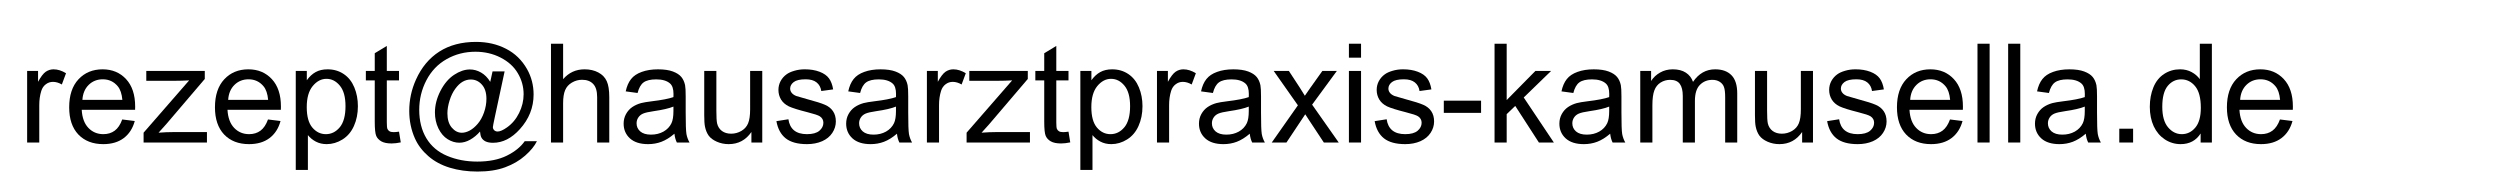 <?xml version="1.0" encoding="UTF-8" standalone="no"?>
<!-- Created with Inkscape (http://www.inkscape.org/) -->

<svg
   width="192mm"
   height="15mm"
   viewBox="0 0 192 15"
   version="1.1"
   id="svg6017"
   inkscape:version="1.1.1 (3bf5ae0d25, 2021-09-20)"
   sodipodi:docname="email1.svg"
   xmlns:inkscape="http://www.inkscape.org/namespaces/inkscape"
   xmlns:sodipodi="http://sodipodi.sourceforge.net/DTD/sodipodi-0.dtd"
   xmlns="http://www.w3.org/2000/svg"
   xmlns:svg="http://www.w3.org/2000/svg">
  <sodipodi:namedview
     id="namedview6019"
     pagecolor="#ffffff"
     bordercolor="#666666"
     borderopacity="1.0"
     inkscape:pageshadow="2"
     inkscape:pageopacity="0.0"
     inkscape:pagecheckerboard="0"
     inkscape:document-units="mm"
     showgrid="false"
     width="209mm"
     inkscape:zoom="0.5683642"
     inkscape:cx="340.45072"
     inkscape:cy="561.25984"
     inkscape:window-width="1440"
     inkscape:window-height="890"
     inkscape:window-x="-6"
     inkscape:window-y="-6"
     inkscape:window-maximized="1"
     inkscape:current-layer="layer1" />
  <defs
     id="defs6014">
    <rect
       x="-1.759"
       y="1.759"
       width="749.519"
       height="47.505"
       id="rect8016" />
  </defs>
  <g
     inkscape:label="Ebene 1"
     inkscape:groupmode="layer"
     id="layer1">
    <g
       aria-label="rezept@hausarztpraxis-kamusella.de"
       transform="matrix(0.265,0,0,0.265,1.862,0.931)"
       id="text8014"
       style="font-size:40px;line-height:1.25;white-space:pre;shape-inside:url(#rect8016)">
      <path
         d="M 0.838,37.79 V 17.048 H 4.002 v 3.145 q 1.211,-2.207 2.227,-2.91 1.035,-0.703 2.266,-0.703 1.777,0 3.613,1.133 l -1.211,3.262 q -1.289,-0.762 -2.578,-0.762 -1.152,0 -2.07,0.703 -0.918,0.684 -1.309,1.914 -0.586,1.875 -0.586,4.102 v 10.859 z"
         style="font-family:Arial;-inkscape-font-specification:Arial"
         id="path16822" />
      <path
         d="m 28.396,31.11 3.633,0.449 q -0.859,3.184 -3.184,4.941 -2.324,1.758 -5.938,1.758 -4.551,0 -7.227,-2.793 -2.656,-2.812 -2.656,-7.871 0,-5.234 2.695,-8.125 2.695,-2.891 6.992,-2.891 4.16,0 6.797,2.832 2.637,2.832 2.637,7.969 0,0.312 -0.02,0.938 h -15.469 q 0.195,3.418 1.934,5.234 1.738,1.816 4.336,1.816 1.934,0 3.301,-1.016 1.367,-1.016 2.168,-3.242 z M 16.854,25.427 h 11.582 q -0.234,-2.617 -1.328,-3.926 -1.68,-2.031 -4.355,-2.031 -2.422,0 -4.082,1.621 -1.641,1.621 -1.816,4.336 z"
         style="font-family:Arial;-inkscape-font-specification:Arial"
         id="path16824" />
      <path
         d="M 34.588,37.79 V 34.938 L 47.791,19.782 q -2.246,0.117 -3.965,0.117 h -8.457 v -2.852 h 16.953 v 2.324 L 41.092,32.536 38.924,34.938 q 2.363,-0.176 4.434,-0.176 h 9.59 v 3.027 z"
         style="font-family:Arial;-inkscape-font-specification:Arial"
         id="path16826" />
      <path
         d="m 70.643,31.11 3.633,0.449 q -0.859,3.184 -3.184,4.941 -2.324,1.758 -5.938,1.758 -4.551,0 -7.227,-2.793 -2.656,-2.812 -2.656,-7.871 0,-5.234 2.695,-8.125 2.695,-2.891 6.992,-2.891 4.16,0 6.797,2.832 2.637,2.832 2.637,7.969 0,0.312 -0.02,0.938 h -15.469 q 0.195,3.418 1.934,5.234 1.738,1.816 4.336,1.816 1.934,0 3.301,-1.016 1.367,-1.016 2.168,-3.242 z M 59.1,25.427 h 11.582 q -0.234,-2.617 -1.328,-3.926 -1.68,-2.031 -4.355,-2.031 -2.422,0 -4.082,1.621 -1.641,1.621 -1.816,4.336 z"
         style="font-family:Arial;-inkscape-font-specification:Arial"
         id="path16828" />
      <path
         d="M 78.689,45.739 V 17.048 h 3.203 v 2.695 q 1.133,-1.582 2.559,-2.363 1.426,-0.801 3.457,-0.801 2.656,0 4.688,1.367 2.031,1.367 3.066,3.867 1.035,2.48 1.035,5.449 0,3.184 -1.152,5.742 -1.133,2.539 -3.32,3.906 -2.168,1.348 -4.57,1.348 -1.758,0 -3.164,-0.742 -1.387,-0.742 -2.285,-1.875 v 10.098 z m 3.184,-18.203 q 0,4.004 1.621,5.918 1.621,1.914 3.926,1.914 2.344,0 4.004,-1.973 1.68,-1.992 1.68,-6.152 0,-3.965 -1.641,-5.938 -1.621,-1.973 -3.887,-1.973 -2.246,0 -3.984,2.109 -1.719,2.09 -1.719,6.094 z"
         style="font-family:Arial;-inkscape-font-specification:Arial"
         id="path16830" />
      <path
         d="m 108.611,34.645 0.508,3.105 q -1.484,0.312 -2.656,0.312 -1.914,0 -2.969,-0.605 -1.055,-0.605 -1.484,-1.582 -0.43,-0.996 -0.43,-4.16 V 19.782 h -2.578 v -2.734 h 2.578 v -5.137 l 3.496,-2.109 v 7.246 h 3.535 v 2.734 h -3.535 v 12.129 q 0,1.504 0.176,1.934 0.195,0.43 0.605,0.684 0.43,0.254 1.211,0.254 0.586,0 1.543,-0.137 z"
         style="font-family:Arial;-inkscape-font-specification:Arial"
         id="path16832" />
      <path
         d="m 132.088,34.606 q -1.27,1.465 -2.852,2.363 -1.562,0.879 -3.145,0.879 -1.738,0 -3.379,-1.016 -1.641,-1.016 -2.676,-3.125 -1.016,-2.109 -1.016,-4.629 0,-3.105 1.582,-6.211 1.602,-3.125 3.965,-4.688 2.363,-1.562 4.59,-1.562 1.699,0 3.242,0.898 1.543,0.879 2.656,2.695 l 0.664,-3.027 h 3.496 l -2.812,13.105 q -0.586,2.734 -0.586,3.027 0,0.527 0.391,0.918 0.41,0.371 0.977,0.371 1.035,0 2.715,-1.191 2.227,-1.562 3.516,-4.18 1.309,-2.637 1.309,-5.43 0,-3.262 -1.68,-6.094 -1.66,-2.832 -4.98,-4.531 -3.301,-1.699 -7.305,-1.699 -4.57,0 -8.359,2.148 -3.77,2.129 -5.859,6.133 -2.07,3.984 -2.07,8.555 0,4.785 2.07,8.242 2.09,3.457 6.016,5.098 3.945,1.66 8.73,1.66 5.117,0 8.574,-1.719 3.457,-1.719 5.176,-4.18 h 3.535 q -0.996,2.051 -3.418,4.18 -2.422,2.129 -5.762,3.359 -3.34,1.25 -8.047,1.25 -4.336,0 -8.008,-1.113 -3.652,-1.113 -6.23,-3.359 -2.578,-2.227 -3.887,-5.137 -1.641,-3.691 -1.641,-7.969 0,-4.766 1.953,-9.082 2.383,-5.293 6.758,-8.105 4.395,-2.812 10.645,-2.812 4.844,0 8.691,1.992 3.867,1.973 6.094,5.898 1.895,3.379 1.895,7.344 0,5.664 -3.984,10.059 -3.555,3.945 -7.773,3.945 -1.348,0 -2.188,-0.41 -0.82,-0.41 -1.211,-1.172 -0.254,-0.488 -0.371,-1.68 z m -9.453,-5.293 q 0,2.676 1.27,4.16 1.27,1.484 2.91,1.484 1.094,0 2.305,-0.645 1.211,-0.664 2.305,-1.953 1.113,-1.289 1.816,-3.262 0.703,-1.992 0.703,-3.984 0,-2.656 -1.328,-4.121 -1.309,-1.465 -3.203,-1.465 -1.25,0 -2.363,0.645 -1.094,0.625 -2.129,2.031 -1.035,1.406 -1.66,3.418 -0.625,2.012 -0.625,3.691 z"
         style="font-family:Arial;-inkscape-font-specification:Arial"
         id="path16834" />
      <path
         d="M 152.654,37.79 V 9.157 h 3.516 v 10.273 q 2.461,-2.852 6.211,-2.852 2.305,0 4.004,0.918 1.699,0.898 2.422,2.5 0.742,1.602 0.742,4.648 V 37.79 H 166.033 V 24.645 q 0,-2.637 -1.152,-3.828 -1.133,-1.211 -3.223,-1.211 -1.562,0 -2.949,0.82 -1.367,0.801 -1.953,2.188 -0.586,1.387 -0.586,3.828 v 11.348 z"
         style="font-family:Arial;-inkscape-font-specification:Arial"
         id="path16836" />
      <path
         d="m 188.436,35.231 q -1.953,1.66 -3.77,2.344 -1.797,0.684 -3.867,0.684 -3.418,0 -5.254,-1.66 -1.836,-1.68 -1.836,-4.277 0,-1.523 0.684,-2.773 0.703,-1.27 1.816,-2.031 1.133,-0.762 2.539,-1.152 1.035,-0.273 3.125,-0.527 4.258,-0.508 6.27,-1.211 0.019,-0.723 0.019,-0.918 0,-2.148 -0.996,-3.027 -1.348,-1.191 -4.004,-1.191 -2.48,0 -3.672,0.879 -1.172,0.859 -1.738,3.066 l -3.438,-0.469 q 0.469,-2.207 1.543,-3.555 1.074,-1.367 3.105,-2.09 2.031,-0.742 4.707,-0.742 2.656,0 4.316,0.625 1.66,0.625 2.441,1.582 0.781,0.938 1.094,2.383 0.176,0.898 0.176,3.242 v 4.688 q 0,4.902 0.215,6.211 0.234,1.289 0.898,2.48 h -3.672 q -0.547,-1.094 -0.703,-2.559 z m -0.293,-7.852 q -1.914,0.781 -5.742,1.328 -2.168,0.312 -3.066,0.703 -0.898,0.391 -1.387,1.152 -0.488,0.742 -0.488,1.66 0,1.406 1.055,2.344 1.074,0.938 3.125,0.938 2.031,0 3.613,-0.879 1.582,-0.898 2.324,-2.441 0.566,-1.191 0.566,-3.516 z"
         style="font-family:Arial;-inkscape-font-specification:Arial"
         id="path16838" />
      <path
         d="m 210.74,37.79 v -3.047 q -2.422,3.516 -6.582,3.516 -1.836,0 -3.438,-0.703 -1.582,-0.703 -2.363,-1.758 -0.762,-1.074 -1.074,-2.617 -0.215,-1.035 -0.215,-3.281 V 17.048 h 3.516 v 11.504 q 0,2.754 0.215,3.711 0.332,1.387 1.406,2.188 1.074,0.781 2.656,0.781 1.582,0 2.969,-0.801 1.387,-0.82 1.953,-2.207 0.586,-1.406 0.586,-4.062 V 17.048 h 3.516 v 20.742 z"
         style="font-family:Arial;-inkscape-font-specification:Arial"
         id="path16840" />
      <path
         d="m 217.986,31.599 3.477,-0.547 q 0.293,2.09 1.621,3.203 1.348,1.113 3.75,1.113 2.422,0 3.594,-0.977 1.172,-0.996 1.172,-2.324 0,-1.191 -1.035,-1.875 -0.723,-0.469 -3.594,-1.191 -3.867,-0.977 -5.371,-1.68 -1.484,-0.723 -2.266,-1.973 -0.762,-1.27 -0.762,-2.793 0,-1.387 0.625,-2.559 0.645,-1.191 1.738,-1.973 0.82,-0.605 2.227,-1.016 1.426,-0.43 3.047,-0.43 2.441,0 4.277,0.703 1.855,0.703 2.734,1.914 0.879,1.191 1.211,3.203 l -3.438,0.469 q -0.234,-1.602 -1.367,-2.5 -1.113,-0.898 -3.164,-0.898 -2.422,0 -3.457,0.801 -1.035,0.801 -1.035,1.875 0,0.684 0.43,1.23 0.43,0.566 1.348,0.938 0.527,0.195 3.105,0.898 3.73,0.996 5.195,1.641 1.484,0.625 2.324,1.836 0.84,1.211 0.84,3.008 0,1.758 -1.035,3.32 -1.016,1.543 -2.949,2.402 -1.934,0.84 -4.375,0.84 -4.043,0 -6.172,-1.68 -2.109,-1.68 -2.695,-4.98 z"
         style="font-family:Arial;-inkscape-font-specification:Arial"
         id="path16842" />
      <path
         d="m 252.928,35.231 q -1.953,1.66 -3.77,2.344 -1.797,0.684 -3.867,0.684 -3.418,0 -5.254,-1.66 -1.836,-1.68 -1.836,-4.277 0,-1.523 0.684,-2.773 0.703,-1.27 1.816,-2.031 1.133,-0.762 2.539,-1.152 1.035,-0.273 3.125,-0.527 4.258,-0.508 6.27,-1.211 0.019,-0.723 0.019,-0.918 0,-2.148 -0.996,-3.027 -1.348,-1.191 -4.004,-1.191 -2.48,0 -3.672,0.879 -1.172,0.859 -1.738,3.066 l -3.438,-0.469 q 0.469,-2.207 1.543,-3.555 1.074,-1.367 3.105,-2.09 2.031,-0.742 4.707,-0.742 2.656,0 4.316,0.625 1.66,0.625 2.441,1.582 0.781,0.938 1.094,2.383 0.176,0.898 0.176,3.242 v 4.688 q 0,4.902 0.215,6.211 0.234,1.289 0.898,2.48 h -3.672 q -0.547,-1.094 -0.703,-2.559 z m -0.293,-7.852 q -1.914,0.781 -5.742,1.328 -2.168,0.312 -3.066,0.703 -0.898,0.391 -1.387,1.152 -0.488,0.742 -0.488,1.66 0,1.406 1.055,2.344 1.074,0.938 3.125,0.938 2.031,0 3.613,-0.879 1.582,-0.898 2.324,-2.441 0.566,-1.191 0.566,-3.516 z"
         style="font-family:Arial;-inkscape-font-specification:Arial"
         id="path16844" />
      <path
         d="M 261.6,37.79 V 17.048 h 3.164 v 3.145 q 1.211,-2.207 2.227,-2.91 1.035,-0.703 2.266,-0.703 1.777,0 3.613,1.133 l -1.211,3.262 q -1.289,-0.762 -2.578,-0.762 -1.152,0 -2.07,0.703 -0.918,0.684 -1.309,1.914 -0.586,1.875 -0.586,4.102 v 10.859 z"
         style="font-family:Arial;-inkscape-font-specification:Arial"
         id="path16846" />
      <path
         d="M 273.104,37.79 V 34.938 l 13.203,-15.156 q -2.246,0.117 -3.965,0.117 h -8.457 v -2.852 h 16.953 v 2.324 l -11.23,13.164 -2.168,2.402 q 2.363,-0.176 4.434,-0.176 h 9.59 v 3.027 z"
         style="font-family:Arial;-inkscape-font-specification:Arial"
         id="path16848" />
      <path
         d="m 302.635,34.645 0.508,3.105 q -1.484,0.312 -2.656,0.312 -1.914,0 -2.969,-0.605 -1.055,-0.605 -1.484,-1.582 -0.43,-0.996 -0.43,-4.16 V 19.782 h -2.578 v -2.734 h 2.578 v -5.137 l 3.496,-2.109 v 7.246 h 3.535 v 2.734 h -3.535 v 12.129 q 0,1.504 0.176,1.934 0.195,0.43 0.605,0.684 0.43,0.254 1.211,0.254 0.586,0 1.543,-0.137 z"
         style="font-family:Arial;-inkscape-font-specification:Arial"
         id="path16850" />
      <path
         d="M 306.072,45.739 V 17.048 h 3.203 v 2.695 q 1.133,-1.582 2.559,-2.363 1.426,-0.801 3.457,-0.801 2.656,0 4.688,1.367 2.031,1.367 3.066,3.867 1.035,2.48 1.035,5.449 0,3.184 -1.152,5.742 -1.133,2.539 -3.32,3.906 -2.168,1.348 -4.57,1.348 -1.758,0 -3.164,-0.742 -1.387,-0.742 -2.285,-1.875 v 10.098 z m 3.184,-18.203 q 0,4.004 1.621,5.918 1.621,1.914 3.926,1.914 2.344,0 4.004,-1.973 1.68,-1.992 1.68,-6.152 0,-3.965 -1.641,-5.938 -1.621,-1.973 -3.887,-1.973 -2.246,0 -3.984,2.109 -1.719,2.09 -1.719,6.094 z"
         style="font-family:Arial;-inkscape-font-specification:Arial"
         id="path16852" />
      <path
         d="M 328.279,37.79 V 17.048 h 3.164 v 3.145 q 1.211,-2.207 2.227,-2.91 1.035,-0.703 2.266,-0.703 1.777,0 3.613,1.133 l -1.211,3.262 q -1.289,-0.762 -2.578,-0.762 -1.152,0 -2.07,0.703 -0.918,0.684 -1.309,1.914 -0.586,1.875 -0.586,4.102 v 10.859 z"
         style="font-family:Arial;-inkscape-font-specification:Arial"
         id="path16854" />
      <path
         d="m 355.174,35.231 q -1.953,1.66 -3.77,2.344 -1.797,0.684 -3.867,0.684 -3.418,0 -5.254,-1.66 -1.836,-1.68 -1.836,-4.277 0,-1.523 0.684,-2.773 0.703,-1.27 1.816,-2.031 1.133,-0.762 2.539,-1.152 1.035,-0.273 3.125,-0.527 4.258,-0.508 6.27,-1.211 0.019,-0.723 0.019,-0.918 0,-2.148 -0.996,-3.027 -1.348,-1.191 -4.004,-1.191 -2.48,0 -3.672,0.879 -1.172,0.859 -1.738,3.066 l -3.438,-0.469 q 0.469,-2.207 1.543,-3.555 1.074,-1.367 3.105,-2.09 2.031,-0.742 4.707,-0.742 2.656,0 4.316,0.625 1.66,0.625 2.441,1.582 0.781,0.938 1.094,2.383 0.176,0.898 0.176,3.242 v 4.688 q 0,4.902 0.215,6.211 0.234,1.289 0.898,2.48 h -3.672 q -0.547,-1.094 -0.703,-2.559 z m -0.293,-7.852 q -1.914,0.781 -5.742,1.328 -2.168,0.312 -3.066,0.703 -0.898,0.391 -1.387,1.152 -0.488,0.742 -0.488,1.66 0,1.406 1.055,2.344 1.074,0.938 3.125,0.938 2.031,0 3.613,-0.879 1.582,-0.898 2.324,-2.441 0.566,-1.191 0.566,-3.516 z"
         style="font-family:Arial;-inkscape-font-specification:Arial"
         id="path16856" />
      <path
         d="m 361.541,37.79 7.578,-10.781 -7.012,-9.961 h 4.395 l 3.184,4.863 q 0.898,1.387 1.445,2.324 0.859,-1.289 1.582,-2.285 l 3.496,-4.902 h 4.199 l -7.168,9.766 7.715,10.977 h -4.316 l -4.258,-6.445 -1.133,-1.738 -5.449,8.184 z"
         style="font-family:Arial;-inkscape-font-specification:Arial"
         id="path16858" />
      <path
         d="M 383.904,13.2 V 9.157 h 3.516 v 4.043 z m 0,24.59 V 17.048 h 3.516 v 20.742 z"
         style="font-family:Arial;-inkscape-font-specification:Arial"
         id="path16860" />
      <path
         d="m 391.365,31.599 3.477,-0.547 q 0.293,2.09 1.621,3.203 1.348,1.113 3.75,1.113 2.422,0 3.594,-0.977 1.172,-0.996 1.172,-2.324 0,-1.191 -1.035,-1.875 -0.723,-0.469 -3.594,-1.191 -3.867,-0.977 -5.371,-1.68 -1.484,-0.723 -2.266,-1.973 -0.762,-1.27 -0.762,-2.793 0,-1.387 0.625,-2.559 0.645,-1.191 1.738,-1.973 0.82,-0.605 2.227,-1.016 1.426,-0.43 3.047,-0.43 2.441,0 4.277,0.703 1.855,0.703 2.734,1.914 0.879,1.191 1.211,3.203 l -3.438,0.469 q -0.234,-1.602 -1.367,-2.5 -1.113,-0.898 -3.164,-0.898 -2.422,0 -3.457,0.801 -1.035,0.801 -1.035,1.875 0,0.684 0.43,1.23 0.43,0.566 1.348,0.938 0.527,0.195 3.105,0.898 3.73,0.996 5.195,1.641 1.484,0.625 2.324,1.836 0.84,1.211 0.84,3.008 0,1.758 -1.035,3.32 -1.016,1.543 -2.949,2.402 -1.934,0.84 -4.375,0.84 -4.043,0 -6.172,-1.68 -2.109,-1.68 -2.695,-4.98 z"
         style="font-family:Arial;-inkscape-font-specification:Arial"
         id="path16862" />
      <path
         d="m 411.404,29.196 v -3.535 h 10.801 v 3.535 z"
         style="font-family:Arial;-inkscape-font-specification:Arial"
         id="path16864" />
      <path
         d="M 426.111,37.79 V 9.157 h 3.516 v 16.328 l 8.32,-8.438 h 4.551 l -7.93,7.695 8.73,13.047 h -4.336 l -6.855,-10.605 -2.48,2.383 v 8.223 z"
         style="font-family:Arial;-inkscape-font-specification:Arial"
         id="path16866" />
      <path
         d="m 459.627,35.231 q -1.953,1.66 -3.77,2.344 -1.797,0.684 -3.867,0.684 -3.418,0 -5.254,-1.66 -1.836,-1.68 -1.836,-4.277 0,-1.523 0.684,-2.773 0.703,-1.27 1.816,-2.031 1.133,-0.762 2.539,-1.152 1.035,-0.273 3.125,-0.527 4.258,-0.508 6.27,-1.211 0.019,-0.723 0.019,-0.918 0,-2.148 -0.996,-3.027 -1.348,-1.191 -4.004,-1.191 -2.48,0 -3.672,0.879 -1.172,0.859 -1.738,3.066 l -3.438,-0.469 q 0.469,-2.207 1.543,-3.555 1.074,-1.367 3.105,-2.09 2.031,-0.742 4.707,-0.742 2.656,0 4.316,0.625 1.66,0.625 2.441,1.582 0.781,0.938 1.094,2.383 0.176,0.898 0.176,3.242 v 4.688 q 0,4.902 0.215,6.211 0.234,1.289 0.898,2.48 h -3.672 q -0.547,-1.094 -0.703,-2.559 z m -0.293,-7.852 q -1.914,0.781 -5.742,1.328 -2.168,0.312 -3.066,0.703 -0.898,0.391 -1.387,1.152 -0.488,0.742 -0.488,1.66 0,1.406 1.055,2.344 1.074,0.938 3.125,0.938 2.031,0 3.613,-0.879 1.582,-0.898 2.324,-2.441 0.566,-1.191 0.566,-3.516 z"
         style="font-family:Arial;-inkscape-font-specification:Arial"
         id="path16868" />
      <path
         d="M 468.338,37.79 V 17.048 h 3.145 v 2.91 q 0.977,-1.523 2.598,-2.441 1.621,-0.938 3.691,-0.938 2.305,0 3.77,0.957 1.484,0.957 2.09,2.676 2.461,-3.633 6.406,-3.633 3.086,0 4.746,1.719 1.66,1.699 1.66,5.254 v 14.238 h -3.496 V 24.724 q 0,-2.109 -0.352,-3.027 -0.332,-0.938 -1.23,-1.504 -0.898,-0.566 -2.109,-0.566 -2.188,0 -3.633,1.465 -1.445,1.445 -1.445,4.648 v 12.051 h -3.516 V 24.313 q 0,-2.344 -0.859,-3.516 -0.859,-1.172 -2.812,-1.172 -1.484,0 -2.754,0.781 -1.25,0.781 -1.816,2.285 -0.566,1.504 -0.566,4.336 v 10.762 z"
         style="font-family:Arial;-inkscape-font-specification:Arial"
         id="path16870" />
      <path
         d="m 515.252,37.79 v -3.047 q -2.422,3.516 -6.582,3.516 -1.836,0 -3.438,-0.703 -1.582,-0.703 -2.363,-1.758 -0.762,-1.074 -1.074,-2.617 -0.215,-1.035 -0.215,-3.281 V 17.048 h 3.516 v 11.504 q 0,2.754 0.215,3.711 0.332,1.387 1.406,2.188 1.074,0.781 2.656,0.781 1.582,0 2.969,-0.801 1.387,-0.82 1.953,-2.207 0.586,-1.406 0.586,-4.062 V 17.048 h 3.516 v 20.742 z"
         style="font-family:Arial;-inkscape-font-specification:Arial"
         id="path16872" />
      <path
         d="m 522.498,31.599 3.477,-0.547 q 0.293,2.09 1.621,3.203 1.348,1.113 3.75,1.113 2.422,0 3.594,-0.977 1.172,-0.996 1.172,-2.324 0,-1.191 -1.035,-1.875 -0.723,-0.469 -3.594,-1.191 -3.867,-0.977 -5.371,-1.68 -1.484,-0.723 -2.266,-1.973 -0.762,-1.27 -0.762,-2.793 0,-1.387 0.625,-2.559 0.645,-1.191 1.738,-1.973 0.82,-0.605 2.227,-1.016 1.426,-0.43 3.047,-0.43 2.441,0 4.277,0.703 1.855,0.703 2.734,1.914 0.879,1.191 1.211,3.203 l -3.438,0.469 q -0.234,-1.602 -1.367,-2.5 -1.113,-0.898 -3.164,-0.898 -2.422,0 -3.457,0.801 -1.035,0.801 -1.035,1.875 0,0.684 0.43,1.23 0.43,0.566 1.348,0.938 0.527,0.195 3.105,0.898 3.73,0.996 5.195,1.641 1.484,0.625 2.324,1.836 0.84,1.211 0.84,3.008 0,1.758 -1.035,3.32 -1.016,1.543 -2.949,2.402 -1.934,0.84 -4.375,0.84 -4.043,0 -6.172,-1.68 -2.109,-1.68 -2.695,-4.98 z"
         style="font-family:Arial;-inkscape-font-specification:Arial"
         id="path16874" />
      <path
         d="m 558.104,31.11 3.633,0.449 q -0.859,3.184 -3.184,4.941 -2.324,1.758 -5.938,1.758 -4.551,0 -7.227,-2.793 -2.656,-2.812 -2.656,-7.871 0,-5.234 2.695,-8.125 2.695,-2.891 6.992,-2.891 4.16,0 6.797,2.832 2.637,2.832 2.637,7.969 0,0.312 -0.019,0.938 h -15.469 q 0.195,3.418 1.934,5.234 1.738,1.816 4.336,1.816 1.934,0 3.301,-1.016 1.367,-1.016 2.168,-3.242 z m -11.543,-5.684 h 11.582 q -0.234,-2.617 -1.328,-3.926 -1.68,-2.031 -4.355,-2.031 -2.422,0 -4.082,1.621 -1.641,1.621 -1.816,4.336 z"
         style="font-family:Arial;-inkscape-font-specification:Arial"
         id="path16876" />
      <path
         d="M 566.072,37.79 V 9.157 h 3.516 v 28.633 z"
         style="font-family:Arial;-inkscape-font-specification:Arial"
         id="path16878" />
      <path
         d="M 574.959,37.79 V 9.157 h 3.516 v 28.633 z"
         style="font-family:Arial;-inkscape-font-specification:Arial"
         id="path16880" />
      <path
         d="m 597.459,35.231 q -1.953,1.66 -3.77,2.344 -1.797,0.684 -3.867,0.684 -3.418,0 -5.254,-1.66 -1.836,-1.68 -1.836,-4.277 0,-1.523 0.684,-2.773 0.703,-1.27 1.816,-2.031 1.133,-0.762 2.539,-1.152 1.035,-0.273 3.125,-0.527 4.258,-0.508 6.27,-1.211 0.019,-0.723 0.019,-0.918 0,-2.148 -0.996,-3.027 -1.348,-1.191 -4.004,-1.191 -2.48,0 -3.672,0.879 -1.172,0.859 -1.738,3.066 l -3.438,-0.469 q 0.469,-2.207 1.543,-3.555 1.074,-1.367 3.105,-2.09 2.031,-0.742 4.707,-0.742 2.656,0 4.316,0.625 1.66,0.625 2.441,1.582 0.781,0.938 1.094,2.383 0.176,0.898 0.176,3.242 v 4.688 q 0,4.902 0.215,6.211 0.234,1.289 0.898,2.48 h -3.672 q -0.547,-1.094 -0.703,-2.559 z m -0.293,-7.852 q -1.914,0.781 -5.742,1.328 -2.168,0.312 -3.066,0.703 -0.898,0.391 -1.387,1.152 -0.488,0.742 -0.488,1.66 0,1.406 1.055,2.344 1.074,0.938 3.125,0.938 2.031,0 3.613,-0.879 1.582,-0.898 2.324,-2.441 0.566,-1.191 0.566,-3.516 z"
         style="font-family:Arial;-inkscape-font-specification:Arial"
         id="path16882" />
      <path
         d="m 607.166,37.79 v -4.004 h 4.004 v 4.004 z"
         style="font-family:Arial;-inkscape-font-specification:Arial"
         id="path16884" />
      <path
         d="m 630.74,37.79 v -2.617 q -1.973,3.086 -5.801,3.086 -2.48,0 -4.57,-1.367 -2.07,-1.367 -3.223,-3.809 -1.133,-2.461 -1.133,-5.645 0,-3.105 1.035,-5.625 1.035,-2.539 3.105,-3.887 2.07,-1.348 4.629,-1.348 1.875,0 3.34,0.801 1.465,0.781 2.383,2.051 V 9.157 h 3.496 V 37.79 Z M 619.627,27.438 q 0,3.984 1.68,5.957 1.68,1.973 3.965,1.973 2.305,0 3.906,-1.875 1.621,-1.895 1.621,-5.762 0,-4.258 -1.641,-6.25 -1.641,-1.992 -4.043,-1.992 -2.344,0 -3.926,1.914 -1.562,1.914 -1.562,6.035 z"
         style="font-family:Arial;-inkscape-font-specification:Arial"
         id="path16886" />
      <path
         d="m 653.729,31.11 3.633,0.449 q -0.859,3.184 -3.184,4.941 -2.324,1.758 -5.938,1.758 -4.551,0 -7.227,-2.793 -2.656,-2.812 -2.656,-7.871 0,-5.234 2.695,-8.125 2.695,-2.891 6.992,-2.891 4.16,0 6.797,2.832 2.637,2.832 2.637,7.969 0,0.312 -0.019,0.938 h -15.469 q 0.195,3.418 1.934,5.234 1.738,1.816 4.336,1.816 1.934,0 3.301,-1.016 1.367,-1.016 2.168,-3.242 z m -11.543,-5.684 h 11.582 q -0.234,-2.617 -1.328,-3.926 -1.68,-2.031 -4.355,-2.031 -2.422,0 -4.082,1.621 -1.641,1.621 -1.816,4.336 z"
         style="font-family:Arial;-inkscape-font-specification:Arial"
         id="path16888" />
    </g>
  </g>
</svg>
